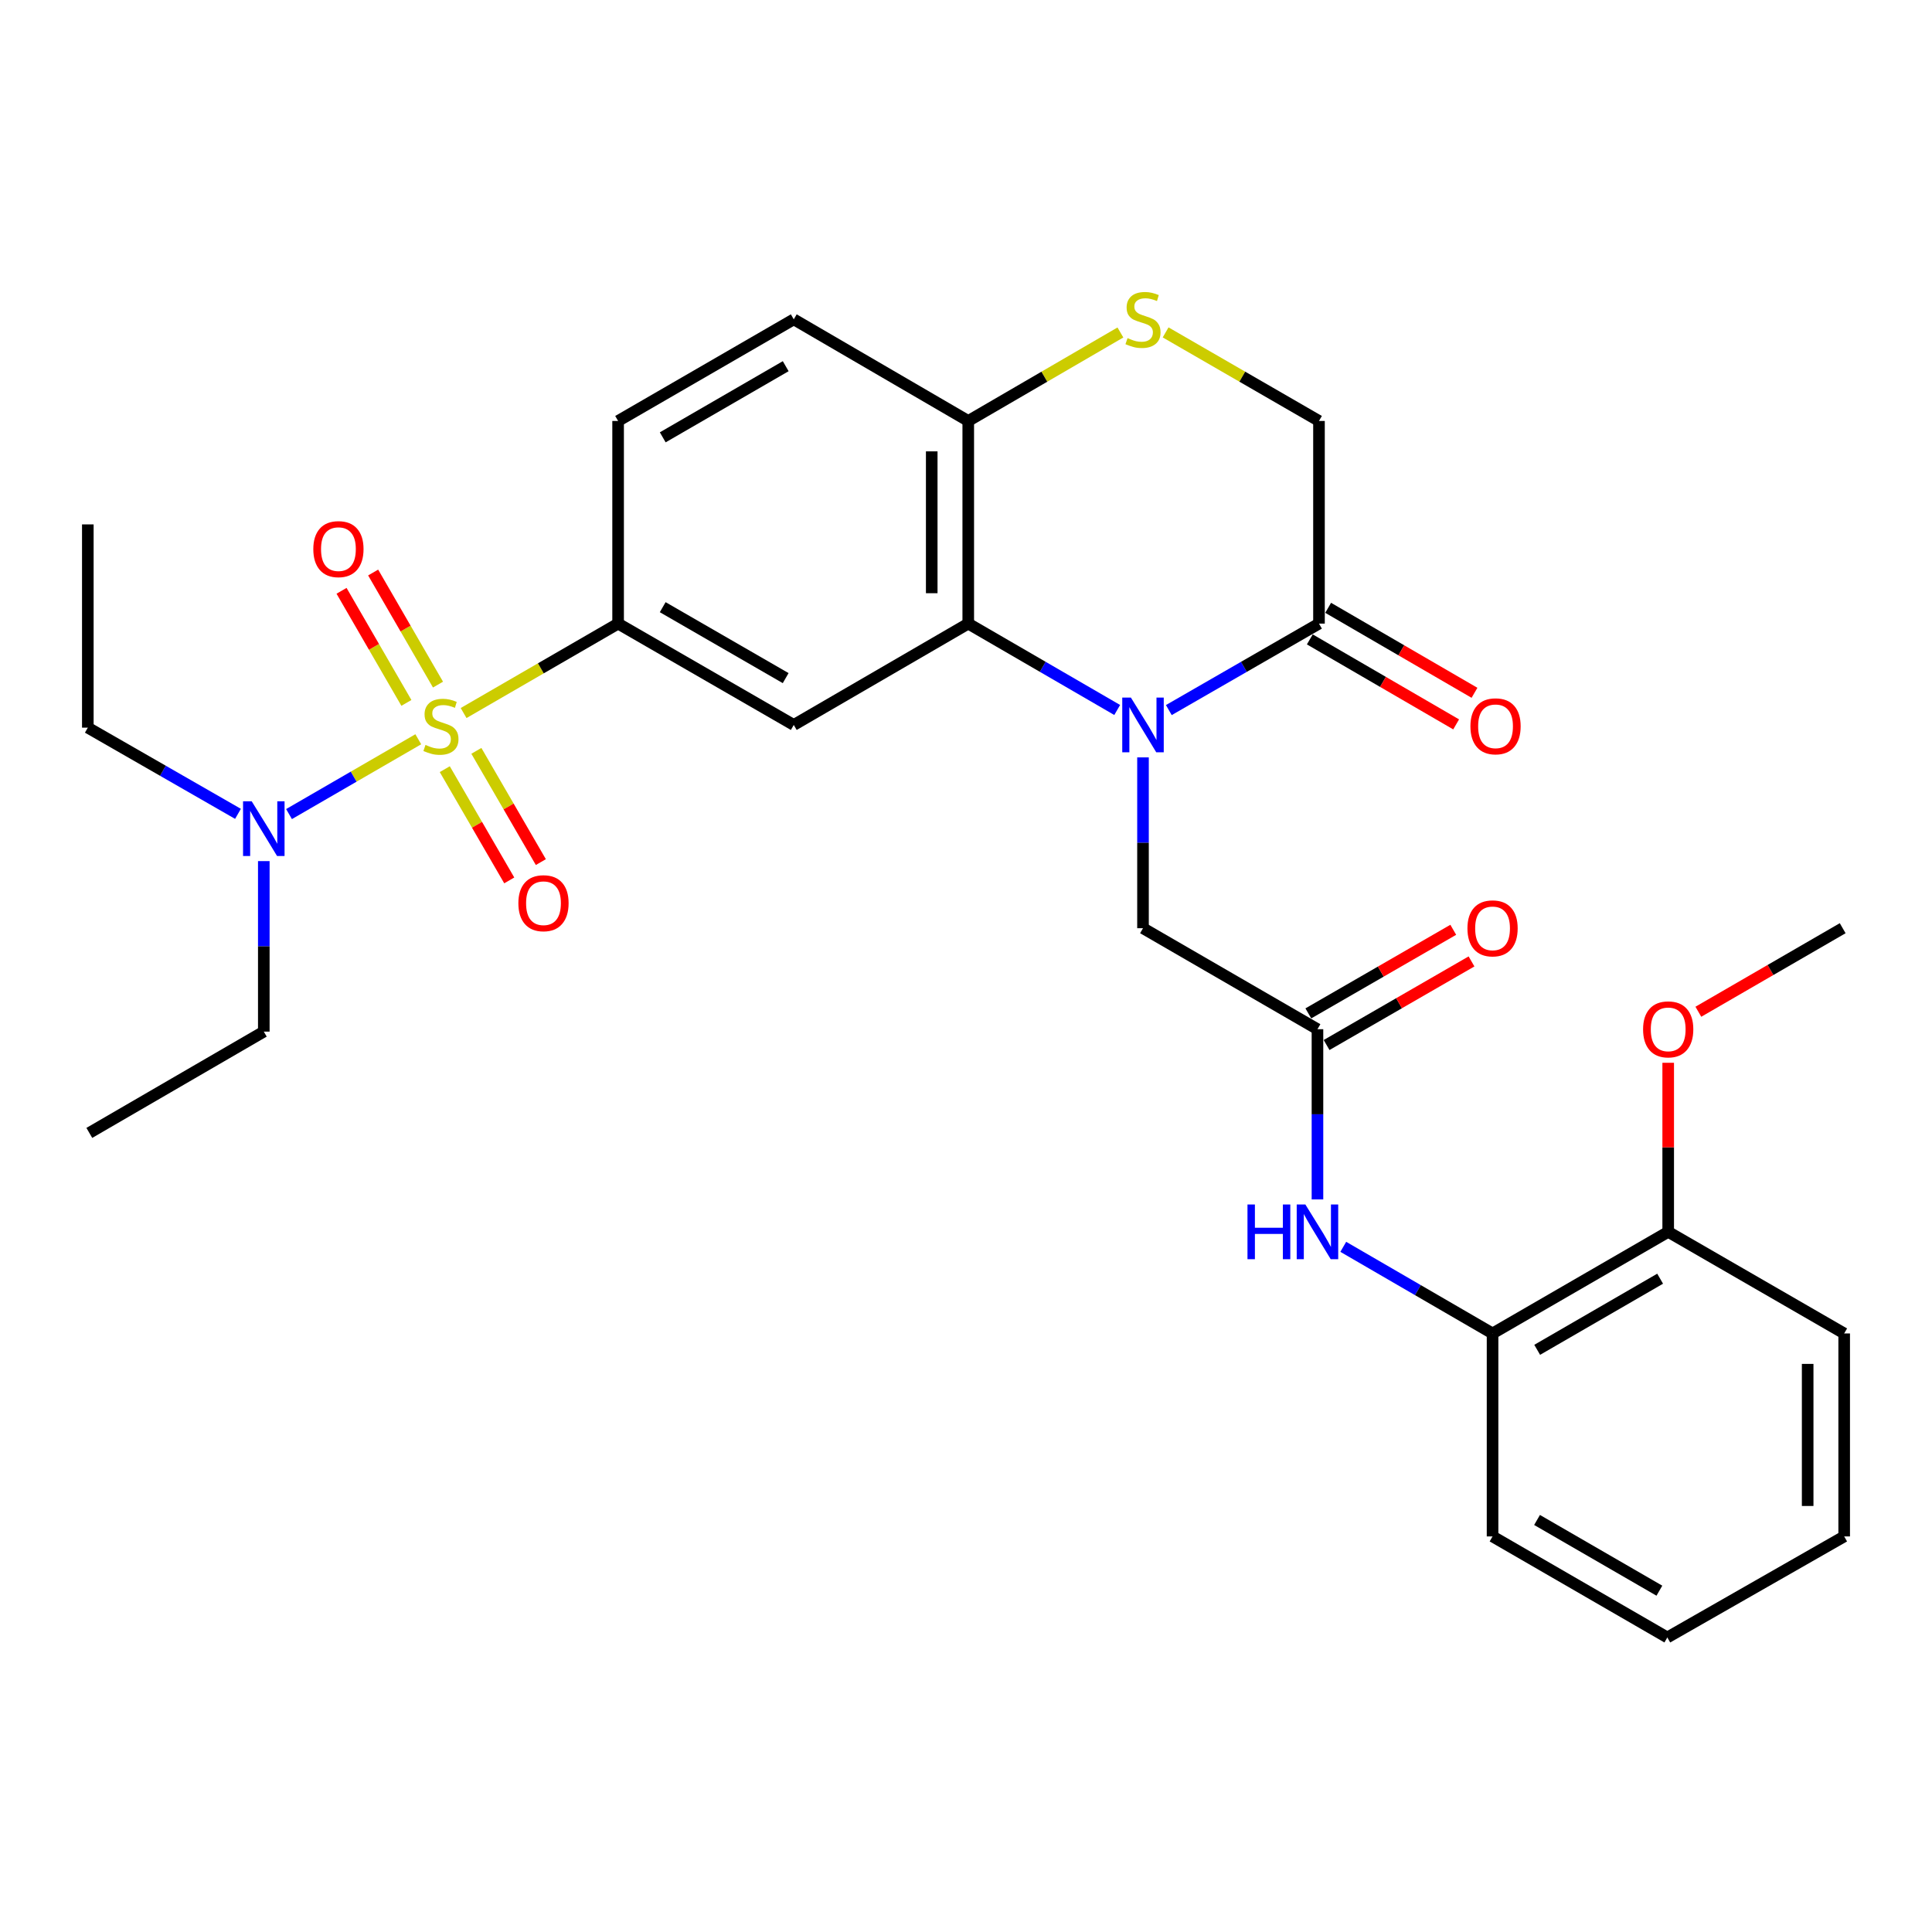 <?xml version='1.0' encoding='iso-8859-1'?>
<svg version='1.1' baseProfile='full'
              xmlns='http://www.w3.org/2000/svg'
                      xmlns:rdkit='http://www.rdkit.org/xml'
                      xmlns:xlink='http://www.w3.org/1999/xlink'
                  xml:space='preserve'
width='1000px' height='1000px' viewBox='0 0 1000 1000'>
<!-- END OF HEADER -->
<rect style='opacity:1.0;fill:#FFFFFF;stroke:none' width='1000' height='1000' x='0' y='0'> </rect>
<path class='bond-2' d='M 239.961,369.065 L 279.946,345.922' style='fill:none;fill-rule:evenodd;stroke:#CCCC00;stroke-width:6px;stroke-linecap:butt;stroke-linejoin:miter;stroke-opacity:1' />
<path class='bond-2' d='M 279.946,345.922 L 319.931,322.779' style='fill:none;fill-rule:evenodd;stroke:#000000;stroke-width:6px;stroke-linecap:butt;stroke-linejoin:miter;stroke-opacity:1' />
<path class='bond-8' d='M 216.504,382.641 L 183.049,402.003' style='fill:none;fill-rule:evenodd;stroke:#CCCC00;stroke-width:6px;stroke-linecap:butt;stroke-linejoin:miter;stroke-opacity:1' />
<path class='bond-8' d='M 183.049,402.003 L 149.594,421.365' style='fill:none;fill-rule:evenodd;stroke:#0000FF;stroke-width:6px;stroke-linecap:butt;stroke-linejoin:miter;stroke-opacity:1' />
<path class='bond-11' d='M 230.215,398.119 L 246.902,426.908' style='fill:none;fill-rule:evenodd;stroke:#CCCC00;stroke-width:6px;stroke-linecap:butt;stroke-linejoin:miter;stroke-opacity:1' />
<path class='bond-11' d='M 246.902,426.908 L 263.589,455.696' style='fill:none;fill-rule:evenodd;stroke:#FF0000;stroke-width:6px;stroke-linecap:butt;stroke-linejoin:miter;stroke-opacity:1' />
<path class='bond-11' d='M 246.568,388.639 L 263.256,417.428' style='fill:none;fill-rule:evenodd;stroke:#CCCC00;stroke-width:6px;stroke-linecap:butt;stroke-linejoin:miter;stroke-opacity:1' />
<path class='bond-11' d='M 263.256,417.428 L 279.943,446.217' style='fill:none;fill-rule:evenodd;stroke:#FF0000;stroke-width:6px;stroke-linecap:butt;stroke-linejoin:miter;stroke-opacity:1' />
<path class='bond-12' d='M 226.711,354.351 L 209.926,325.343' style='fill:none;fill-rule:evenodd;stroke:#CCCC00;stroke-width:6px;stroke-linecap:butt;stroke-linejoin:miter;stroke-opacity:1' />
<path class='bond-12' d='M 209.926,325.343 L 193.142,296.335' style='fill:none;fill-rule:evenodd;stroke:#FF0000;stroke-width:6px;stroke-linecap:butt;stroke-linejoin:miter;stroke-opacity:1' />
<path class='bond-12' d='M 210.349,363.818 L 193.565,334.81' style='fill:none;fill-rule:evenodd;stroke:#CCCC00;stroke-width:6px;stroke-linecap:butt;stroke-linejoin:miter;stroke-opacity:1' />
<path class='bond-12' d='M 193.565,334.81 L 176.781,305.802' style='fill:none;fill-rule:evenodd;stroke:#FF0000;stroke-width:6px;stroke-linecap:butt;stroke-linejoin:miter;stroke-opacity:1' />
<path class='bond-0' d='M 578.261,367.489 L 539.713,345.134' style='fill:none;fill-rule:evenodd;stroke:#0000FF;stroke-width:6px;stroke-linecap:butt;stroke-linejoin:miter;stroke-opacity:1' />
<path class='bond-0' d='M 539.713,345.134 L 501.166,322.779' style='fill:none;fill-rule:evenodd;stroke:#000000;stroke-width:6px;stroke-linecap:butt;stroke-linejoin:miter;stroke-opacity:1' />
<path class='bond-4' d='M 604.983,367.536 L 643.844,345.157' style='fill:none;fill-rule:evenodd;stroke:#0000FF;stroke-width:6px;stroke-linecap:butt;stroke-linejoin:miter;stroke-opacity:1' />
<path class='bond-4' d='M 643.844,345.157 L 682.705,322.779' style='fill:none;fill-rule:evenodd;stroke:#000000;stroke-width:6px;stroke-linecap:butt;stroke-linejoin:miter;stroke-opacity:1' />
<path class='bond-10' d='M 591.615,392.024 L 591.615,436.231' style='fill:none;fill-rule:evenodd;stroke:#0000FF;stroke-width:6px;stroke-linecap:butt;stroke-linejoin:miter;stroke-opacity:1' />
<path class='bond-10' d='M 591.615,436.231 L 591.615,480.438' style='fill:none;fill-rule:evenodd;stroke:#000000;stroke-width:6px;stroke-linecap:butt;stroke-linejoin:miter;stroke-opacity:1' />
<path class='bond-1' d='M 501.166,322.779 L 410.853,375.234' style='fill:none;fill-rule:evenodd;stroke:#000000;stroke-width:6px;stroke-linecap:butt;stroke-linejoin:miter;stroke-opacity:1' />
<path class='bond-30' d='M 501.166,322.779 L 501.166,217.89' style='fill:none;fill-rule:evenodd;stroke:#000000;stroke-width:6px;stroke-linecap:butt;stroke-linejoin:miter;stroke-opacity:1' />
<path class='bond-30' d='M 482.263,307.046 L 482.263,233.624' style='fill:none;fill-rule:evenodd;stroke:#000000;stroke-width:6px;stroke-linecap:butt;stroke-linejoin:miter;stroke-opacity:1' />
<path class='bond-3' d='M 319.931,322.779 L 410.853,375.234' style='fill:none;fill-rule:evenodd;stroke:#000000;stroke-width:6px;stroke-linecap:butt;stroke-linejoin:miter;stroke-opacity:1' />
<path class='bond-3' d='M 343.016,314.274 L 406.661,350.992' style='fill:none;fill-rule:evenodd;stroke:#000000;stroke-width:6px;stroke-linecap:butt;stroke-linejoin:miter;stroke-opacity:1' />
<path class='bond-16' d='M 319.931,322.779 L 319.931,217.89' style='fill:none;fill-rule:evenodd;stroke:#000000;stroke-width:6px;stroke-linecap:butt;stroke-linejoin:miter;stroke-opacity:1' />
<path class='bond-15' d='M 677.958,330.952 L 715.829,352.947' style='fill:none;fill-rule:evenodd;stroke:#000000;stroke-width:6px;stroke-linecap:butt;stroke-linejoin:miter;stroke-opacity:1' />
<path class='bond-15' d='M 715.829,352.947 L 753.7,374.942' style='fill:none;fill-rule:evenodd;stroke:#FF0000;stroke-width:6px;stroke-linecap:butt;stroke-linejoin:miter;stroke-opacity:1' />
<path class='bond-15' d='M 687.451,314.606 L 725.322,336.601' style='fill:none;fill-rule:evenodd;stroke:#000000;stroke-width:6px;stroke-linecap:butt;stroke-linejoin:miter;stroke-opacity:1' />
<path class='bond-15' d='M 725.322,336.601 L 763.193,358.596' style='fill:none;fill-rule:evenodd;stroke:#FF0000;stroke-width:6px;stroke-linecap:butt;stroke-linejoin:miter;stroke-opacity:1' />
<path class='bond-31' d='M 682.705,322.779 L 682.705,217.89' style='fill:none;fill-rule:evenodd;stroke:#000000;stroke-width:6px;stroke-linecap:butt;stroke-linejoin:miter;stroke-opacity:1' />
<path class='bond-5' d='M 579.919,172.09 L 540.542,194.99' style='fill:none;fill-rule:evenodd;stroke:#CCCC00;stroke-width:6px;stroke-linecap:butt;stroke-linejoin:miter;stroke-opacity:1' />
<path class='bond-5' d='M 540.542,194.99 L 501.166,217.89' style='fill:none;fill-rule:evenodd;stroke:#000000;stroke-width:6px;stroke-linecap:butt;stroke-linejoin:miter;stroke-opacity:1' />
<path class='bond-14' d='M 603.324,172.051 L 643.014,194.97' style='fill:none;fill-rule:evenodd;stroke:#CCCC00;stroke-width:6px;stroke-linecap:butt;stroke-linejoin:miter;stroke-opacity:1' />
<path class='bond-14' d='M 643.014,194.97 L 682.705,217.89' style='fill:none;fill-rule:evenodd;stroke:#000000;stroke-width:6px;stroke-linecap:butt;stroke-linejoin:miter;stroke-opacity:1' />
<path class='bond-6' d='M 681.917,532.714 L 591.615,480.438' style='fill:none;fill-rule:evenodd;stroke:#000000;stroke-width:6px;stroke-linecap:butt;stroke-linejoin:miter;stroke-opacity:1' />
<path class='bond-7' d='M 681.917,532.714 L 681.917,576.767' style='fill:none;fill-rule:evenodd;stroke:#000000;stroke-width:6px;stroke-linecap:butt;stroke-linejoin:miter;stroke-opacity:1' />
<path class='bond-7' d='M 681.917,576.767 L 681.917,620.82' style='fill:none;fill-rule:evenodd;stroke:#0000FF;stroke-width:6px;stroke-linecap:butt;stroke-linejoin:miter;stroke-opacity:1' />
<path class='bond-17' d='M 686.639,540.901 L 724.145,519.266' style='fill:none;fill-rule:evenodd;stroke:#000000;stroke-width:6px;stroke-linecap:butt;stroke-linejoin:miter;stroke-opacity:1' />
<path class='bond-17' d='M 724.145,519.266 L 761.651,497.632' style='fill:none;fill-rule:evenodd;stroke:#FF0000;stroke-width:6px;stroke-linecap:butt;stroke-linejoin:miter;stroke-opacity:1' />
<path class='bond-17' d='M 677.194,524.527 L 714.7,502.892' style='fill:none;fill-rule:evenodd;stroke:#000000;stroke-width:6px;stroke-linecap:butt;stroke-linejoin:miter;stroke-opacity:1' />
<path class='bond-17' d='M 714.7,502.892 L 752.207,481.258' style='fill:none;fill-rule:evenodd;stroke:#FF0000;stroke-width:6px;stroke-linecap:butt;stroke-linejoin:miter;stroke-opacity:1' />
<path class='bond-13' d='M 695.276,645.355 L 733.91,667.774' style='fill:none;fill-rule:evenodd;stroke:#0000FF;stroke-width:6px;stroke-linecap:butt;stroke-linejoin:miter;stroke-opacity:1' />
<path class='bond-13' d='M 733.91,667.774 L 772.545,690.194' style='fill:none;fill-rule:evenodd;stroke:#000000;stroke-width:6px;stroke-linecap:butt;stroke-linejoin:miter;stroke-opacity:1' />
<path class='bond-21' d='M 123.179,421.245 L 84.317,398.938' style='fill:none;fill-rule:evenodd;stroke:#0000FF;stroke-width:6px;stroke-linecap:butt;stroke-linejoin:miter;stroke-opacity:1' />
<path class='bond-21' d='M 84.317,398.938 L 45.455,376.631' style='fill:none;fill-rule:evenodd;stroke:#000000;stroke-width:6px;stroke-linecap:butt;stroke-linejoin:miter;stroke-opacity:1' />
<path class='bond-22' d='M 136.544,445.704 L 136.544,489.834' style='fill:none;fill-rule:evenodd;stroke:#0000FF;stroke-width:6px;stroke-linecap:butt;stroke-linejoin:miter;stroke-opacity:1' />
<path class='bond-22' d='M 136.544,489.834 L 136.544,533.964' style='fill:none;fill-rule:evenodd;stroke:#000000;stroke-width:6px;stroke-linecap:butt;stroke-linejoin:miter;stroke-opacity:1' />
<path class='bond-9' d='M 501.166,217.89 L 410.853,165.289' style='fill:none;fill-rule:evenodd;stroke:#000000;stroke-width:6px;stroke-linecap:butt;stroke-linejoin:miter;stroke-opacity:1' />
<path class='bond-18' d='M 772.545,690.194 L 863.456,637.602' style='fill:none;fill-rule:evenodd;stroke:#000000;stroke-width:6px;stroke-linecap:butt;stroke-linejoin:miter;stroke-opacity:1' />
<path class='bond-18' d='M 795.647,698.667 L 859.284,661.853' style='fill:none;fill-rule:evenodd;stroke:#000000;stroke-width:6px;stroke-linecap:butt;stroke-linejoin:miter;stroke-opacity:1' />
<path class='bond-23' d='M 772.545,690.194 L 772.545,795.251' style='fill:none;fill-rule:evenodd;stroke:#000000;stroke-width:6px;stroke-linecap:butt;stroke-linejoin:miter;stroke-opacity:1' />
<path class='bond-19' d='M 319.931,217.89 L 410.853,165.289' style='fill:none;fill-rule:evenodd;stroke:#000000;stroke-width:6px;stroke-linecap:butt;stroke-linejoin:miter;stroke-opacity:1' />
<path class='bond-19' d='M 343.036,226.362 L 406.681,189.541' style='fill:none;fill-rule:evenodd;stroke:#000000;stroke-width:6px;stroke-linecap:butt;stroke-linejoin:miter;stroke-opacity:1' />
<path class='bond-20' d='M 863.456,637.602 L 863.456,593.849' style='fill:none;fill-rule:evenodd;stroke:#000000;stroke-width:6px;stroke-linecap:butt;stroke-linejoin:miter;stroke-opacity:1' />
<path class='bond-20' d='M 863.456,593.849 L 863.456,550.096' style='fill:none;fill-rule:evenodd;stroke:#FF0000;stroke-width:6px;stroke-linecap:butt;stroke-linejoin:miter;stroke-opacity:1' />
<path class='bond-24' d='M 863.456,637.602 L 954.545,690.194' style='fill:none;fill-rule:evenodd;stroke:#000000;stroke-width:6px;stroke-linecap:butt;stroke-linejoin:miter;stroke-opacity:1' />
<path class='bond-25' d='M 879.065,523.679 L 916.416,502.058' style='fill:none;fill-rule:evenodd;stroke:#FF0000;stroke-width:6px;stroke-linecap:butt;stroke-linejoin:miter;stroke-opacity:1' />
<path class='bond-25' d='M 916.416,502.058 L 953.768,480.438' style='fill:none;fill-rule:evenodd;stroke:#000000;stroke-width:6px;stroke-linecap:butt;stroke-linejoin:miter;stroke-opacity:1' />
<path class='bond-27' d='M 45.455,376.631 L 45.455,271.427' style='fill:none;fill-rule:evenodd;stroke:#000000;stroke-width:6px;stroke-linecap:butt;stroke-linejoin:miter;stroke-opacity:1' />
<path class='bond-26' d='M 136.544,533.964 L 46.232,586.387' style='fill:none;fill-rule:evenodd;stroke:#000000;stroke-width:6px;stroke-linecap:butt;stroke-linejoin:miter;stroke-opacity:1' />
<path class='bond-28' d='M 772.545,795.251 L 863.004,847.548' style='fill:none;fill-rule:evenodd;stroke:#000000;stroke-width:6px;stroke-linecap:butt;stroke-linejoin:miter;stroke-opacity:1' />
<path class='bond-28' d='M 795.574,786.73 L 858.896,823.339' style='fill:none;fill-rule:evenodd;stroke:#000000;stroke-width:6px;stroke-linecap:butt;stroke-linejoin:miter;stroke-opacity:1' />
<path class='bond-32' d='M 954.545,690.194 L 954.545,795.251' style='fill:none;fill-rule:evenodd;stroke:#000000;stroke-width:6px;stroke-linecap:butt;stroke-linejoin:miter;stroke-opacity:1' />
<path class='bond-32' d='M 935.643,705.952 L 935.643,779.492' style='fill:none;fill-rule:evenodd;stroke:#000000;stroke-width:6px;stroke-linecap:butt;stroke-linejoin:miter;stroke-opacity:1' />
<path class='bond-29' d='M 863.004,847.548 L 954.545,795.251' style='fill:none;fill-rule:evenodd;stroke:#000000;stroke-width:6px;stroke-linecap:butt;stroke-linejoin:miter;stroke-opacity:1' />
<path  class='atom-0' d='M 220.233 385.573
Q 220.553 385.693, 221.873 386.253
Q 223.193 386.813, 224.633 387.173
Q 226.113 387.493, 227.553 387.493
Q 230.233 387.493, 231.793 386.213
Q 233.353 384.893, 233.353 382.613
Q 233.353 381.053, 232.553 380.093
Q 231.793 379.133, 230.593 378.613
Q 229.393 378.093, 227.393 377.493
Q 224.873 376.733, 223.353 376.013
Q 221.873 375.293, 220.793 373.773
Q 219.753 372.253, 219.753 369.693
Q 219.753 366.133, 222.153 363.933
Q 224.593 361.733, 229.393 361.733
Q 232.673 361.733, 236.393 363.293
L 235.473 366.373
Q 232.073 364.973, 229.513 364.973
Q 226.753 364.973, 225.233 366.133
Q 223.713 367.253, 223.753 369.213
Q 223.753 370.733, 224.513 371.653
Q 225.313 372.573, 226.433 373.093
Q 227.593 373.613, 229.513 374.213
Q 232.073 375.013, 233.593 375.813
Q 235.113 376.613, 236.193 378.253
Q 237.313 379.853, 237.313 382.613
Q 237.313 386.533, 234.673 388.653
Q 232.073 390.733, 227.713 390.733
Q 225.193 390.733, 223.273 390.173
Q 221.393 389.653, 219.153 388.733
L 220.233 385.573
' fill='#CCCC00'/>
<path  class='atom-1' d='M 585.355 361.074
L 594.635 376.074
Q 595.555 377.554, 597.035 380.234
Q 598.515 382.914, 598.595 383.074
L 598.595 361.074
L 602.355 361.074
L 602.355 389.394
L 598.475 389.394
L 588.515 372.994
Q 587.355 371.074, 586.115 368.874
Q 584.915 366.674, 584.555 365.994
L 584.555 389.394
L 580.875 389.394
L 580.875 361.074
L 585.355 361.074
' fill='#0000FF'/>
<path  class='atom-6' d='M 583.615 175.009
Q 583.935 175.129, 585.255 175.689
Q 586.575 176.249, 588.015 176.609
Q 589.495 176.929, 590.935 176.929
Q 593.615 176.929, 595.175 175.649
Q 596.735 174.329, 596.735 172.049
Q 596.735 170.489, 595.935 169.529
Q 595.175 168.569, 593.975 168.049
Q 592.775 167.529, 590.775 166.929
Q 588.255 166.169, 586.735 165.449
Q 585.255 164.729, 584.175 163.209
Q 583.135 161.689, 583.135 159.129
Q 583.135 155.569, 585.535 153.369
Q 587.975 151.169, 592.775 151.169
Q 596.055 151.169, 599.775 152.729
L 598.855 155.809
Q 595.455 154.409, 592.895 154.409
Q 590.135 154.409, 588.615 155.569
Q 587.095 156.689, 587.135 158.649
Q 587.135 160.169, 587.895 161.089
Q 588.695 162.009, 589.815 162.529
Q 590.975 163.049, 592.895 163.649
Q 595.455 164.449, 596.975 165.249
Q 598.495 166.049, 599.575 167.689
Q 600.695 169.289, 600.695 172.049
Q 600.695 175.969, 598.055 178.089
Q 595.455 180.169, 591.095 180.169
Q 588.575 180.169, 586.655 179.609
Q 584.775 179.089, 582.535 178.169
L 583.615 175.009
' fill='#CCCC00'/>
<path  class='atom-8' d='M 645.697 623.442
L 649.537 623.442
L 649.537 635.482
L 664.017 635.482
L 664.017 623.442
L 667.857 623.442
L 667.857 651.762
L 664.017 651.762
L 664.017 638.682
L 649.537 638.682
L 649.537 651.762
L 645.697 651.762
L 645.697 623.442
' fill='#0000FF'/>
<path  class='atom-8' d='M 675.657 623.442
L 684.937 638.442
Q 685.857 639.922, 687.337 642.602
Q 688.817 645.282, 688.897 645.442
L 688.897 623.442
L 692.657 623.442
L 692.657 651.762
L 688.777 651.762
L 678.817 635.362
Q 677.657 633.442, 676.417 631.242
Q 675.217 629.042, 674.857 628.362
L 674.857 651.762
L 671.177 651.762
L 671.177 623.442
L 675.657 623.442
' fill='#0000FF'/>
<path  class='atom-9' d='M 130.284 414.757
L 139.564 429.757
Q 140.484 431.237, 141.964 433.917
Q 143.444 436.597, 143.524 436.757
L 143.524 414.757
L 147.284 414.757
L 147.284 443.077
L 143.404 443.077
L 133.444 426.677
Q 132.284 424.757, 131.044 422.557
Q 129.844 420.357, 129.484 419.677
L 129.484 443.077
L 125.804 443.077
L 125.804 414.757
L 130.284 414.757
' fill='#0000FF'/>
<path  class='atom-12' d='M 268.307 467.496
Q 268.307 460.696, 271.667 456.896
Q 275.027 453.096, 281.307 453.096
Q 287.587 453.096, 290.947 456.896
Q 294.307 460.696, 294.307 467.496
Q 294.307 474.376, 290.907 478.296
Q 287.507 482.176, 281.307 482.176
Q 275.067 482.176, 271.667 478.296
Q 268.307 474.416, 268.307 467.496
M 281.307 478.976
Q 285.627 478.976, 287.947 476.096
Q 290.307 473.176, 290.307 467.496
Q 290.307 461.936, 287.947 459.136
Q 285.627 456.296, 281.307 456.296
Q 276.987 456.296, 274.627 459.096
Q 272.307 461.896, 272.307 467.496
Q 272.307 473.216, 274.627 476.096
Q 276.987 478.976, 281.307 478.976
' fill='#FF0000'/>
<path  class='atom-13' d='M 162.169 284.224
Q 162.169 277.424, 165.529 273.624
Q 168.889 269.824, 175.169 269.824
Q 181.449 269.824, 184.809 273.624
Q 188.169 277.424, 188.169 284.224
Q 188.169 291.104, 184.769 295.024
Q 181.369 298.904, 175.169 298.904
Q 168.929 298.904, 165.529 295.024
Q 162.169 291.144, 162.169 284.224
M 175.169 295.704
Q 179.489 295.704, 181.809 292.824
Q 184.169 289.904, 184.169 284.224
Q 184.169 278.664, 181.809 275.864
Q 179.489 273.024, 175.169 273.024
Q 170.849 273.024, 168.489 275.824
Q 166.169 278.624, 166.169 284.224
Q 166.169 289.944, 168.489 292.824
Q 170.849 295.704, 175.169 295.704
' fill='#FF0000'/>
<path  class='atom-16' d='M 761.088 375.933
Q 761.088 369.133, 764.448 365.333
Q 767.808 361.533, 774.088 361.533
Q 780.368 361.533, 783.728 365.333
Q 787.088 369.133, 787.088 375.933
Q 787.088 382.813, 783.688 386.733
Q 780.288 390.613, 774.088 390.613
Q 767.848 390.613, 764.448 386.733
Q 761.088 382.853, 761.088 375.933
M 774.088 387.413
Q 778.408 387.413, 780.728 384.533
Q 783.088 381.613, 783.088 375.933
Q 783.088 370.373, 780.728 367.573
Q 778.408 364.733, 774.088 364.733
Q 769.768 364.733, 767.408 367.533
Q 765.088 370.333, 765.088 375.933
Q 765.088 381.653, 767.408 384.533
Q 769.768 387.413, 774.088 387.413
' fill='#FF0000'/>
<path  class='atom-18' d='M 759.545 480.518
Q 759.545 473.718, 762.905 469.918
Q 766.265 466.118, 772.545 466.118
Q 778.825 466.118, 782.185 469.918
Q 785.545 473.718, 785.545 480.518
Q 785.545 487.398, 782.145 491.318
Q 778.745 495.198, 772.545 495.198
Q 766.305 495.198, 762.905 491.318
Q 759.545 487.438, 759.545 480.518
M 772.545 491.998
Q 776.865 491.998, 779.185 489.118
Q 781.545 486.198, 781.545 480.518
Q 781.545 474.958, 779.185 472.158
Q 776.865 469.318, 772.545 469.318
Q 768.225 469.318, 765.865 472.118
Q 763.545 474.918, 763.545 480.518
Q 763.545 486.238, 765.865 489.118
Q 768.225 491.998, 772.545 491.998
' fill='#FF0000'/>
<path  class='atom-21' d='M 850.456 532.794
Q 850.456 525.994, 853.816 522.194
Q 857.176 518.394, 863.456 518.394
Q 869.736 518.394, 873.096 522.194
Q 876.456 525.994, 876.456 532.794
Q 876.456 539.674, 873.056 543.594
Q 869.656 547.474, 863.456 547.474
Q 857.216 547.474, 853.816 543.594
Q 850.456 539.714, 850.456 532.794
M 863.456 544.274
Q 867.776 544.274, 870.096 541.394
Q 872.456 538.474, 872.456 532.794
Q 872.456 527.234, 870.096 524.434
Q 867.776 521.594, 863.456 521.594
Q 859.136 521.594, 856.776 524.394
Q 854.456 527.194, 854.456 532.794
Q 854.456 538.514, 856.776 541.394
Q 859.136 544.274, 863.456 544.274
' fill='#FF0000'/>
</svg>
